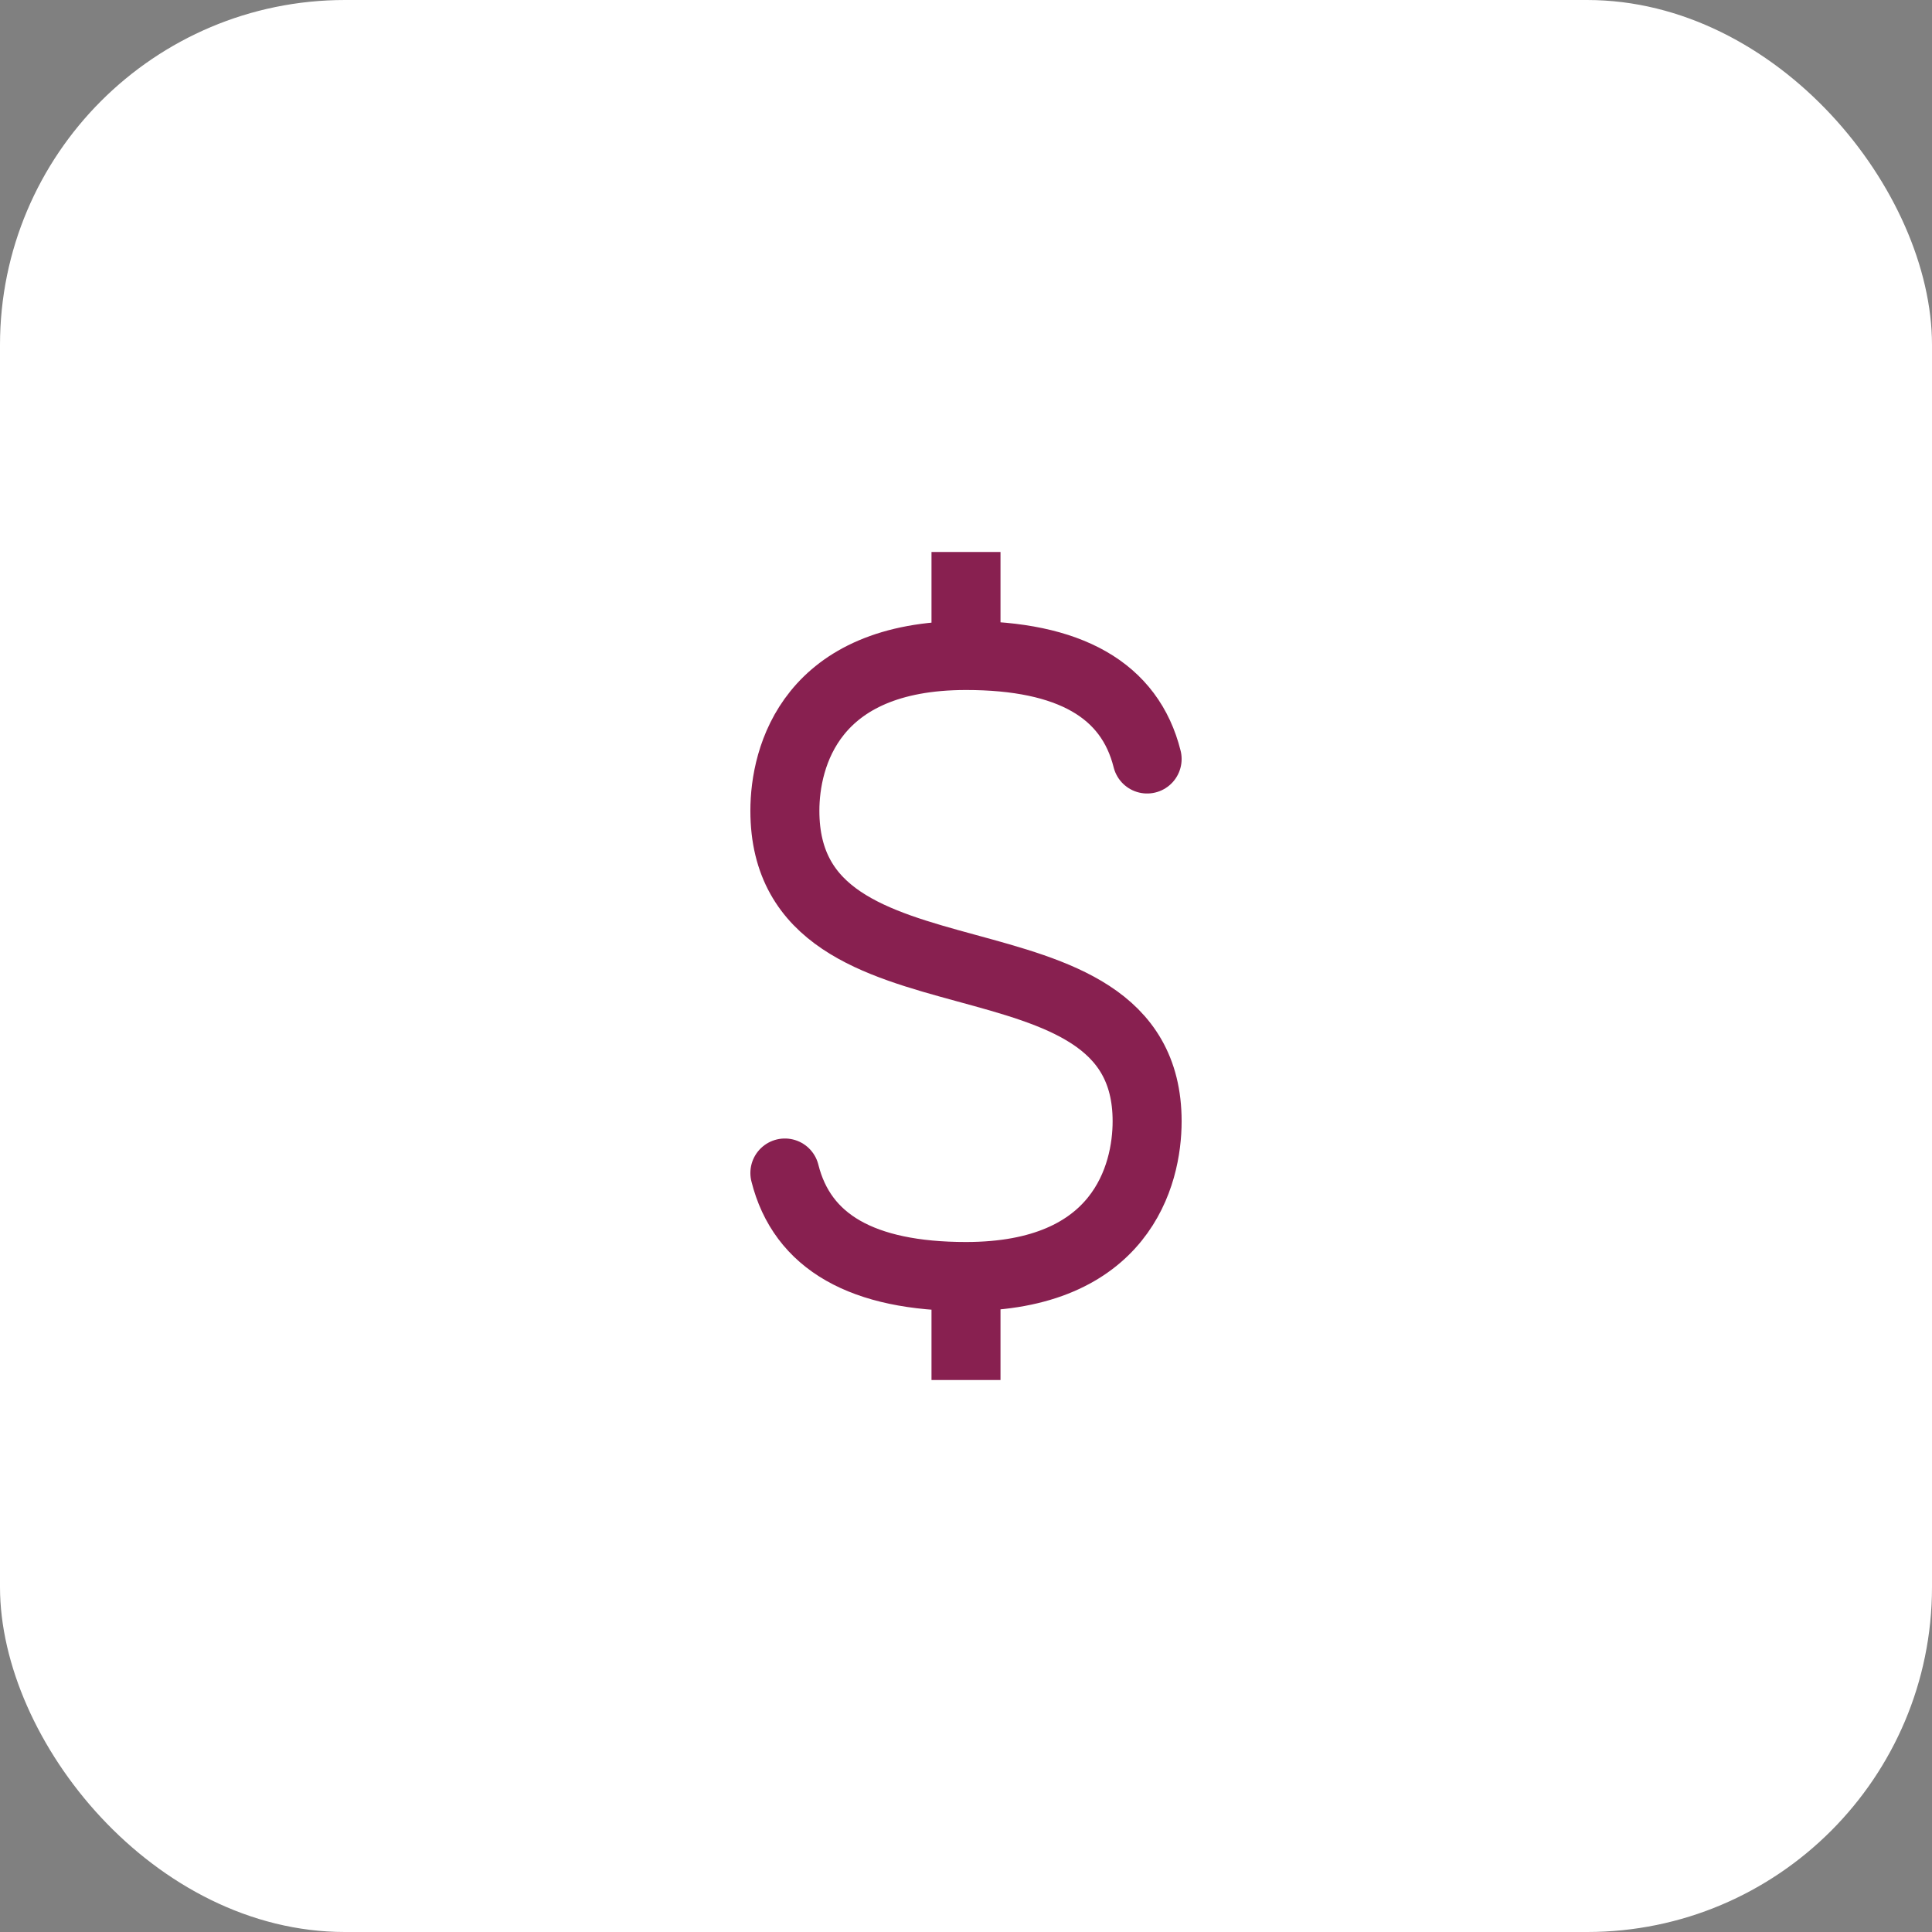 <svg width="56" height="56" viewBox="0 0 56 56" fill="none" xmlns="http://www.w3.org/2000/svg">
<rect x="0" y="0" width="56" height="56" fill="#808080" stroke="none"/>
<rect width="56" height="56" rx="10" fill="white"/>
<path d="M33.25 22C32.75 20 31 19 28 19C23.5 19 22.75 21.935 22.75 23.5C22.75 29.71 33.25 26.447 33.25 32.5C33.25 34.065 32.5 37 28 37C25 37 23.25 36 22.75 34M28 16V19V16ZM28 37V40V37Z" stroke="#882050" stroke-width="2" stroke-linecap="round"/>
</svg>
